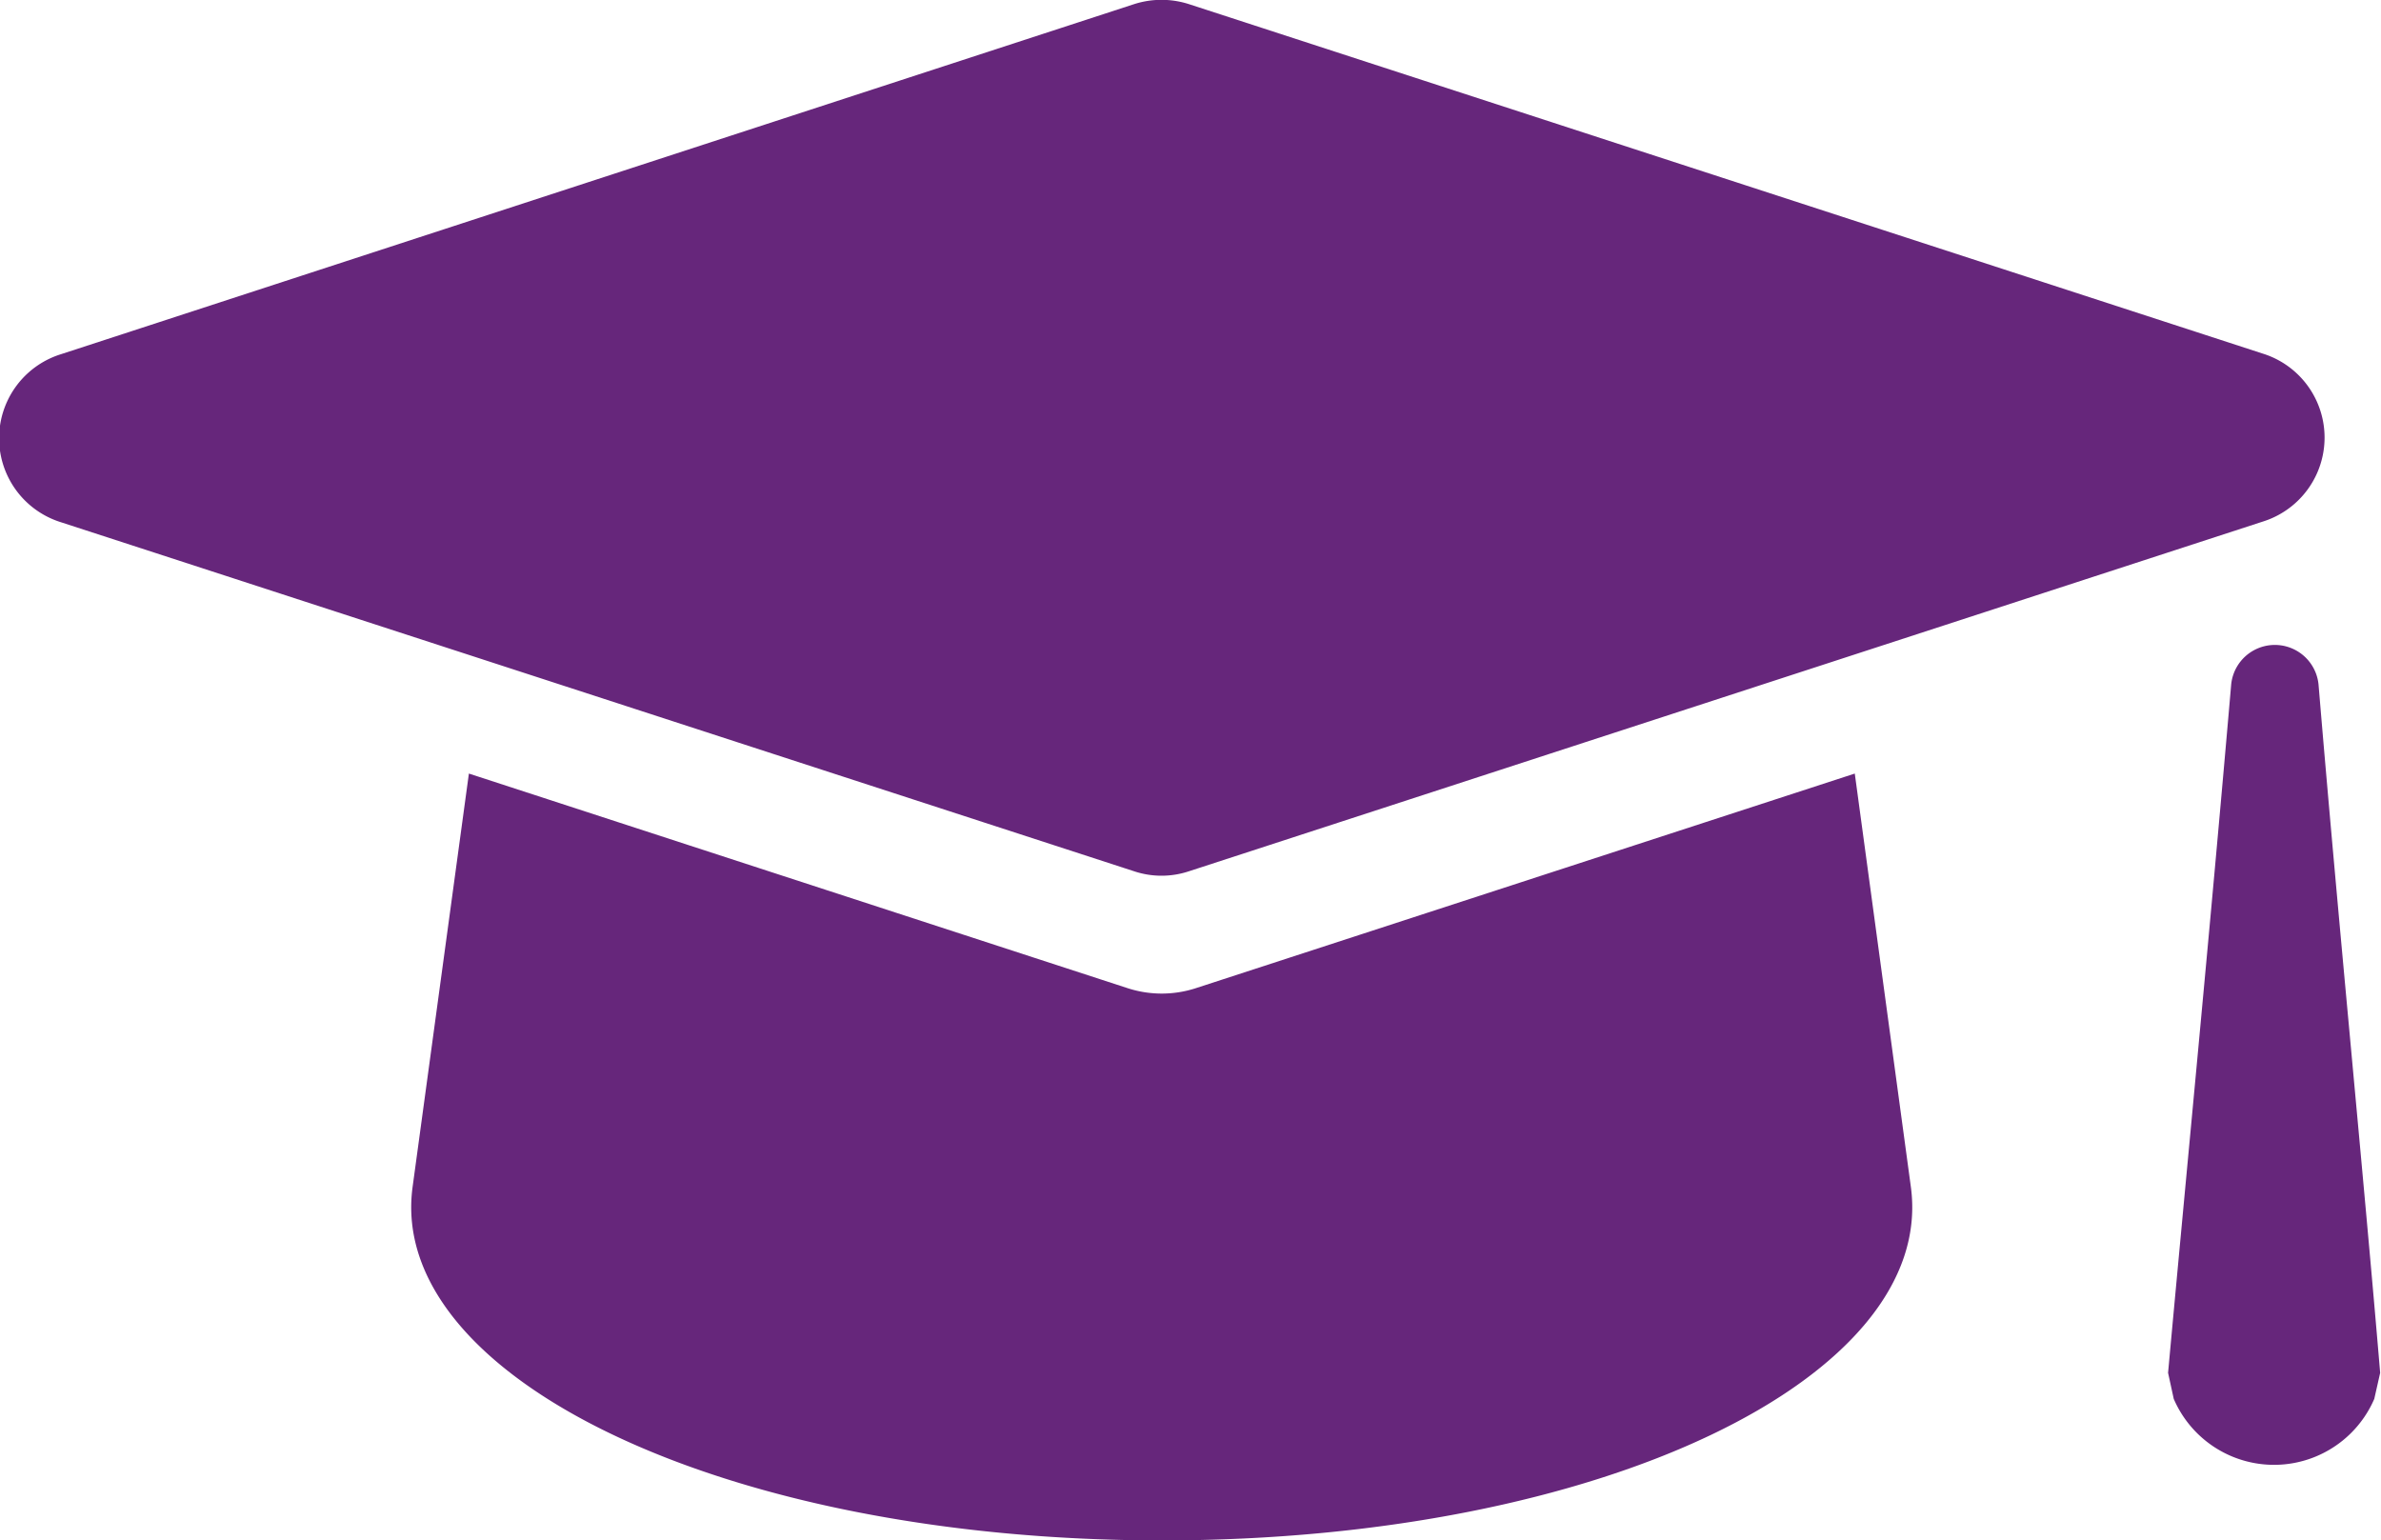 <svg xmlns="http://www.w3.org/2000/svg" viewBox="0 0 113.39 73.36"><defs><style>.cls-1{fill:#66267b;}</style></defs><title>ico_test</title><g id="レイヤー_2" data-name="レイヤー 2"><g id="レイヤー_1-2" data-name="レイヤー 1"><path class="cls-1" d="M88.33,36.84,56.92,47.07a5.26,5.26,0,0,1-3.19,0L22.33,36.84,19.65,56.52c-1.23,9,14.7,16.84,35.68,16.84S92.23,65.56,91,56.52Zm-31.7,4.65,51.13-16.65a4.19,4.19,0,0,0,0-8L56.63.2A4.27,4.27,0,0,0,54,.2L2.9,16.87a4.19,4.19,0,0,0,0,8L54,41.49A4.13,4.13,0,0,0,56.63,41.49Zm53.79-8.83a2.09,2.09,0,0,0-4.17,0c-1,11.59-2.13,23.2-3,32.72l.27,1.24a5.2,5.2,0,0,0,9.55,0l.28-1.24C112.55,55.86,111.39,44.25,110.42,32.66Z"/></g></g></svg>